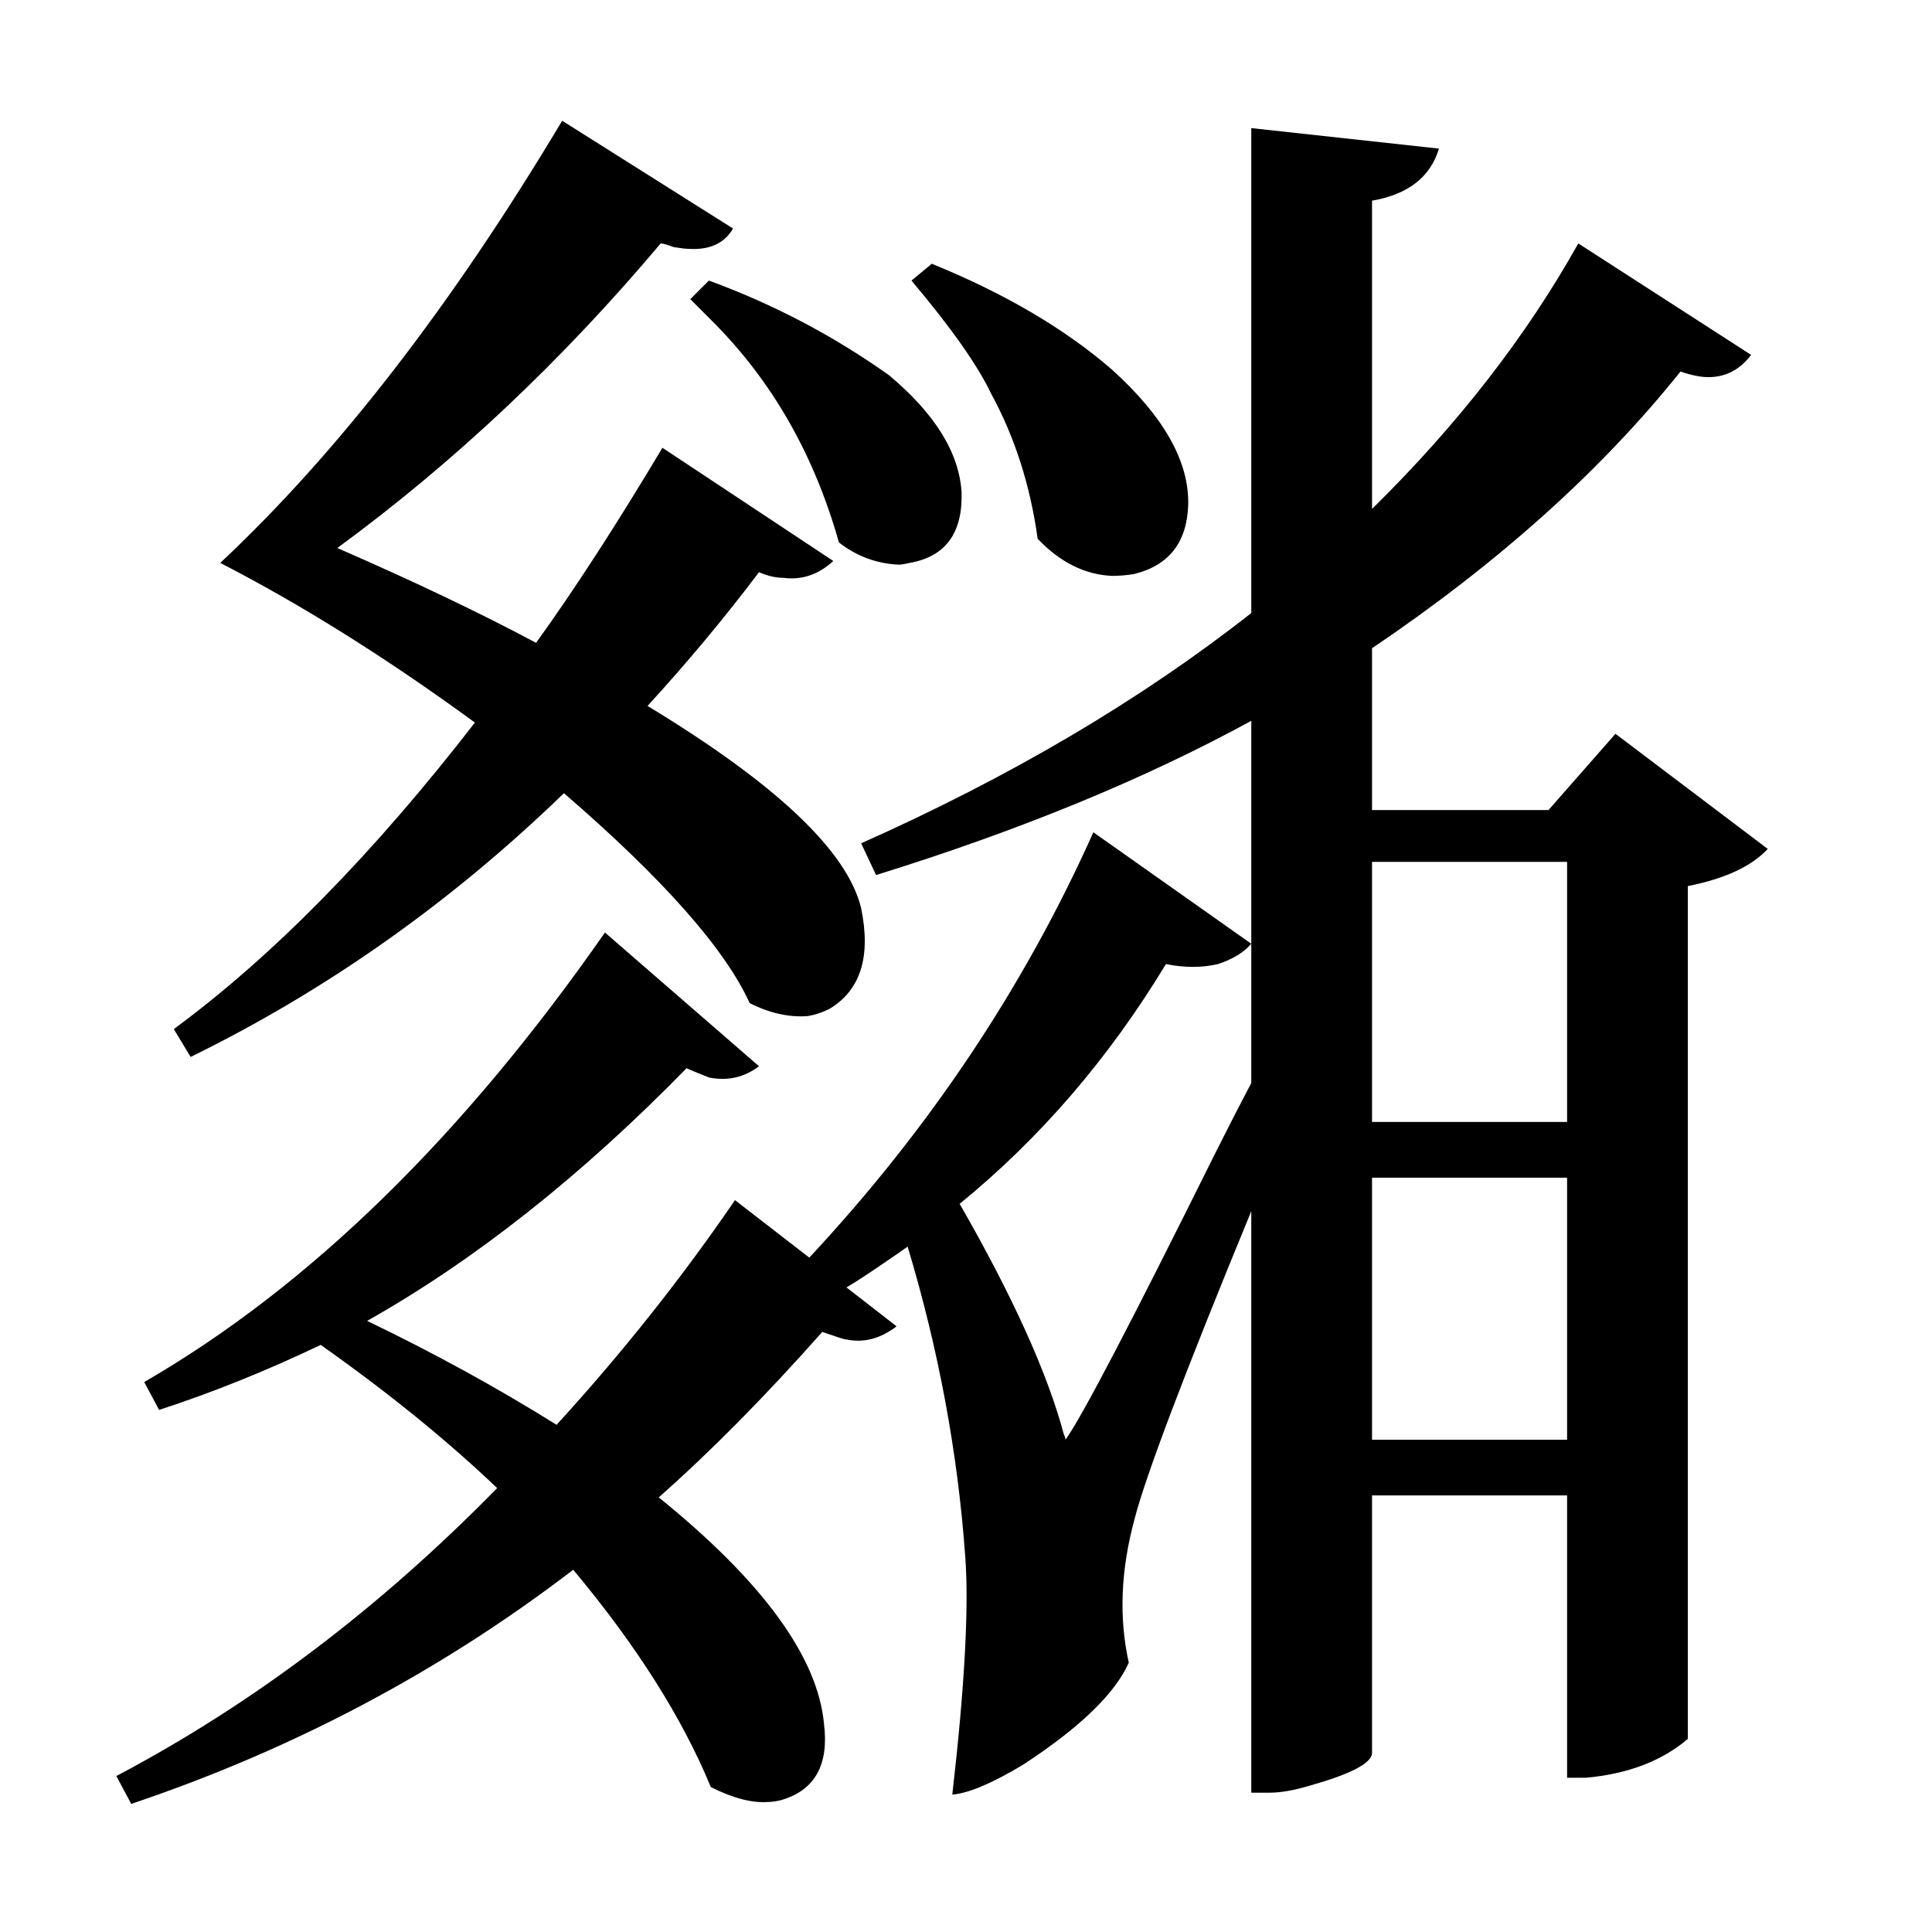 <?xml version="1.0" encoding="UTF-8"?>
<svg xmlns="http://www.w3.org/2000/svg" xmlns:xlink="http://www.w3.org/1999/xlink" width="156pt" height="156pt" viewBox="0 0 156 156" version="1.1">
<defs>
<g>
<symbol overflow="visible" id="glyph0-0">
<path style="stroke:none;" d=""/>
</symbol>
<symbol overflow="visible" id="glyph0-1">
<path style="stroke:none;" d="M 11.094 -50.406 C 19.094 -56.301 27.195 -64.551 35.406 -75.156 C 28.301 -80.352 21.445 -84.648 14.844 -88.047 C 24.344 -96.953 33.547 -108.852 42.453 -123.75 L 56.25 -115.047 C 55.551 -113.848 54.352 -113.301 52.656 -113.406 C 52.445 -113.406 52.047 -113.453 51.453 -113.547 C 50.953 -113.742 50.602 -113.844 50.406 -113.844 C 42.406 -104.344 33.703 -96.145 24.297 -89.25 C 30.492 -86.551 35.844 -84 40.344 -81.594 C 43.445 -85.895 46.848 -91.145 50.547 -97.344 L 64.344 -88.203 C 63.145 -87.098 61.797 -86.645 60.297 -86.844 C 59.703 -86.844 59.051 -86.992 58.344 -87.297 C 55.551 -83.598 52.551 -80 49.344 -76.5 C 59.75 -70.195 65.5 -64.75 66.594 -60.156 C 67.395 -56.25 66.547 -53.547 64.047 -52.047 C 63.453 -51.742 62.852 -51.547 62.25 -51.453 C 60.75 -51.348 59.195 -51.695 57.594 -52.5 C 55.594 -56.895 50.594 -62.547 42.594 -69.453 C 33.5 -60.648 23.453 -53.551 12.453 -48.156 Z M 127.5 -74.25 L 139.797 -64.953 C 138.492 -63.547 136.344 -62.547 133.344 -61.953 L 133.344 6.906 C 131.25 8.695 128.5 9.742 125.094 10.047 L 123.594 10.047 L 123.594 -12.75 L 107.844 -12.75 L 107.844 8.094 C 107.75 8.895 106.102 9.75 102.906 10.656 C 101.602 11.051 100.5 11.25 99.594 11.25 L 98.094 11.25 L 98.094 -35.703 C 92.695 -22.598 89.551 -14.297 88.656 -10.797 C 87.551 -6.703 87.398 -2.852 88.203 0.75 C 87.098 3.25 84.25 6 79.656 9 C 77.156 10.5 75.254 11.301 73.953 11.406 C 74.953 2.695 75.301 -3.703 75 -7.797 C 74.395 -16.203 72.844 -24.551 70.344 -32.844 C 69.945 -32.551 69.301 -32.102 68.406 -31.5 C 67.102 -30.602 66.102 -29.953 65.406 -29.547 L 69.453 -26.406 C 68.148 -25.406 66.801 -25.051 65.406 -25.344 C 65.301 -25.344 65.098 -25.395 64.797 -25.5 C 64.203 -25.695 63.754 -25.848 63.453 -25.953 C 58.848 -20.754 54.445 -16.301 50.25 -12.594 C 58.645 -5.801 63.094 0.297 63.594 5.703 C 64 9.004 62.852 11.051 60.156 11.844 C 59.75 11.945 59.395 12 59.094 12 C 57.801 12.102 56.254 11.703 54.453 10.797 C 52.148 5.203 48.445 -0.645 43.344 -6.75 C 32.645 1.445 20.75 7.75 7.656 12.156 L 6.453 9.906 C 17.453 4.102 27.703 -3.645 37.203 -13.344 C 33.098 -17.25 28.348 -21.102 22.953 -24.906 C 18.547 -22.801 14.195 -21.051 9.906 -19.656 L 8.703 -21.906 C 22.004 -29.602 34.406 -41.703 45.906 -58.203 L 58.344 -47.406 C 57.145 -46.5 55.797 -46.195 54.297 -46.5 C 53.297 -46.895 52.695 -47.145 52.5 -47.25 C 44 -38.551 35.398 -31.75 26.703 -26.844 C 32.098 -24.25 37.195 -21.453 42 -18.453 C 47.301 -24.254 52.102 -30.301 56.406 -36.594 L 62.406 -31.953 C 72.102 -42.348 79.75 -53.797 85.344 -66.297 L 98.094 -57.297 C 97.5 -56.598 96.602 -56.051 95.406 -55.656 C 94.102 -55.352 92.703 -55.352 91.203 -55.656 C 86.598 -48.051 81.047 -41.598 74.547 -36.297 C 78.848 -28.797 81.648 -22.598 82.953 -17.703 C 83.047 -17.504 83.094 -17.352 83.094 -17.25 C 84.395 -19.051 88.395 -26.703 95.094 -40.203 C 96.195 -42.398 97.195 -44.348 98.094 -46.047 L 98.094 -75.297 C 89.5 -70.598 79.398 -66.445 67.797 -62.844 L 66.594 -65.406 C 78.695 -70.801 89.195 -77 98.094 -84 L 98.094 -123.156 L 113.25 -121.5 C 112.551 -119.195 110.75 -117.797 107.844 -117.297 L 107.844 -92.406 C 114.75 -99.195 120.301 -106.344 124.5 -113.844 L 138.453 -104.844 C 137.547 -103.645 136.395 -103.047 135 -103.047 C 134.395 -103.047 133.645 -103.195 132.75 -103.5 C 126.352 -95.5 118.051 -88.051 107.844 -81.156 L 107.844 -68.094 L 122.094 -68.094 Z M 80.844 -90 C 80.25 -94.301 79 -98.203 77.094 -101.703 C 76 -104.004 73.852 -107.051 70.656 -110.844 L 72.297 -112.203 C 78.203 -109.797 83.051 -106.945 86.844 -103.656 C 91.051 -99.852 93.102 -96.203 93 -92.703 C 92.895 -89.703 91.445 -87.852 88.656 -87.156 C 88.051 -87.051 87.445 -87 86.844 -87 C 84.645 -87.102 82.645 -88.102 80.844 -90 Z M 54.297 -110.844 C 59.492 -108.945 64.344 -106.398 68.844 -103.203 C 72.551 -100.098 74.504 -96.945 74.703 -93.75 C 74.797 -90.445 73.395 -88.547 70.5 -88.047 C 70.102 -87.953 69.801 -87.906 69.594 -87.906 C 67.801 -88 66.203 -88.598 64.797 -89.703 C 62.797 -96.797 59.395 -102.742 54.594 -107.547 C 54 -108.148 53.398 -108.75 52.797 -109.344 Z M 123.594 -63.906 L 107.844 -63.906 L 107.844 -42.906 L 123.594 -42.906 Z M 107.844 -17.25 L 123.594 -17.25 L 123.594 -38.406 L 107.844 -38.406 Z M 107.844 -17.25 "/>
</symbol>
</g>
</defs>
<g id="surface6721">
<rect x="0" y="0" width="156" height="156" style="fill:rgb(100%,100%,100%);fill-opacity:0;stroke:none;"/>
<g style="fill:rgb(0%,0%,0%);fill-opacity:1;">
  <use xlink:href="#glyph0-1" x="2.941" y="133.5"/>
</g>
</g>
</svg>
